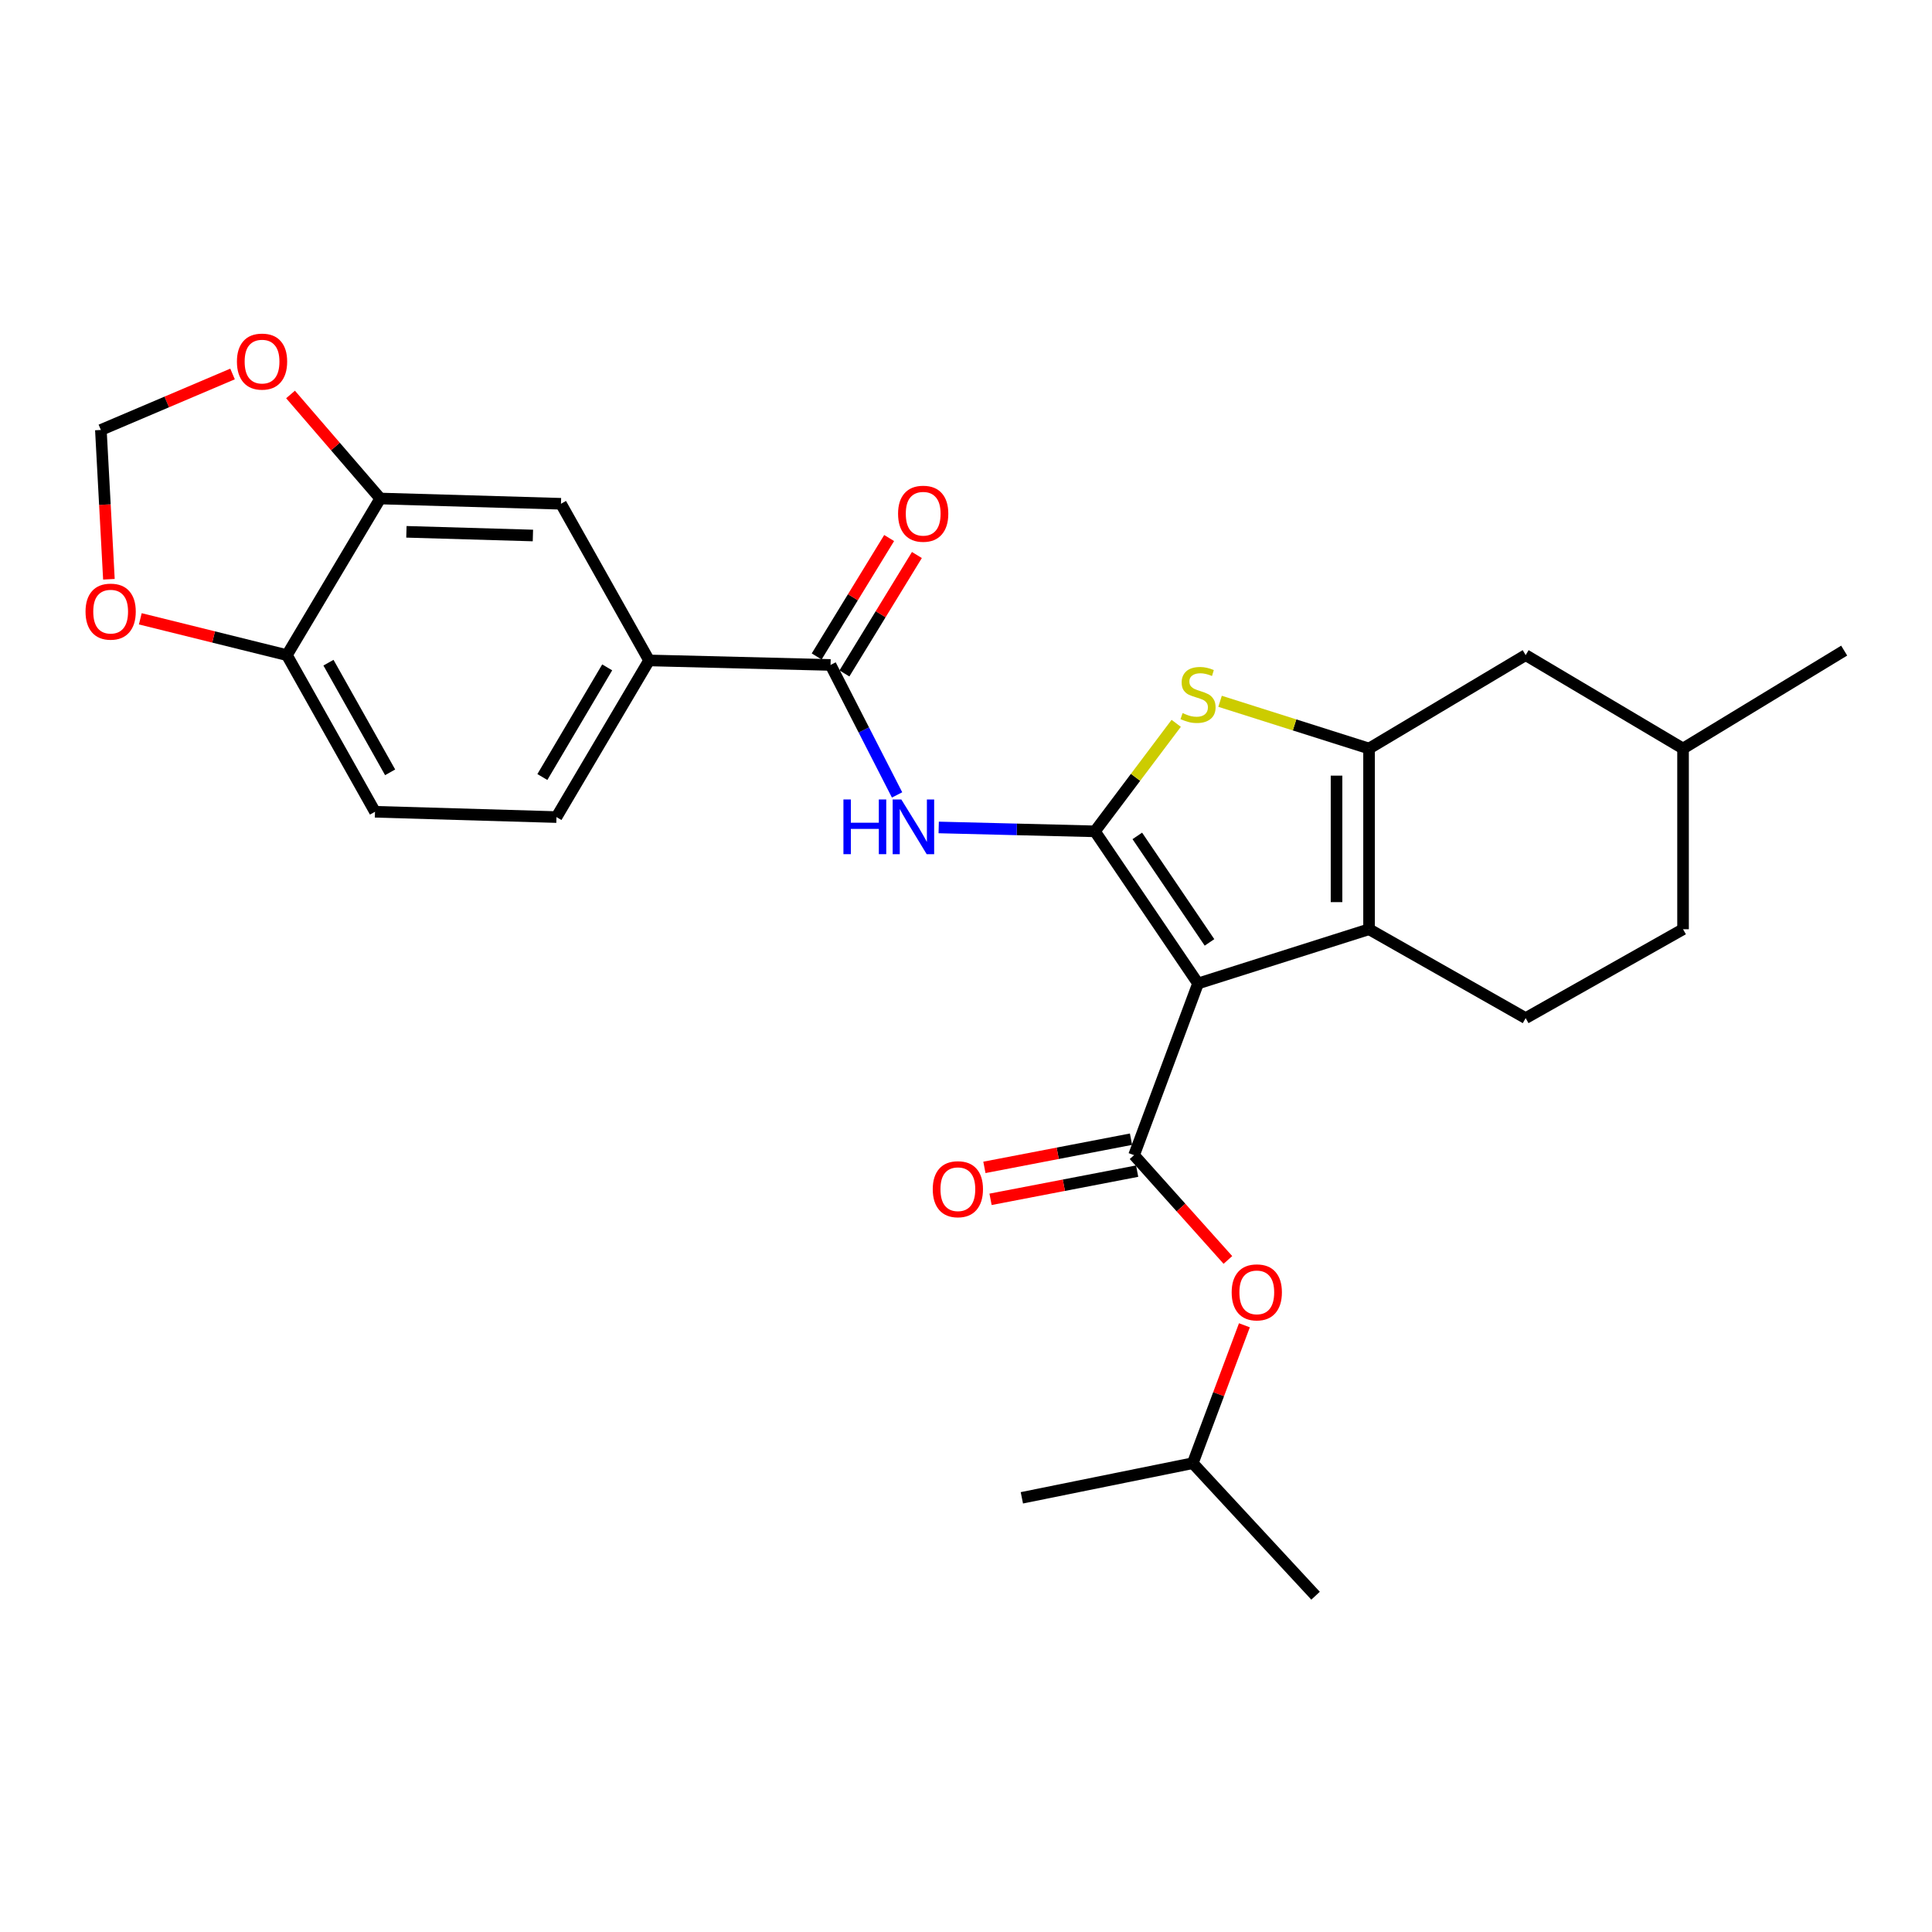<?xml version='1.0' encoding='iso-8859-1'?>
<svg version='1.1' baseProfile='full'
              xmlns='http://www.w3.org/2000/svg'
                      xmlns:rdkit='http://www.rdkit.org/xml'
                      xmlns:xlink='http://www.w3.org/1999/xlink'
                  xml:space='preserve'
width='1000px' height='1000px' viewBox='0 0 1000 1000'>
<!-- END OF HEADER -->
<rect style='opacity:1.0;fill:#FFFFFF;stroke:none' width='1000' height='1000' x='0' y='0'> </rect>
<path class='bond-0' d='M 620.101,509.043 L 566.726,430.299' style='fill:none;fill-rule:evenodd;stroke:#000000;stroke-width:6px;stroke-linecap:butt;stroke-linejoin:miter;stroke-opacity:1' />
<path class='bond-0' d='M 626.032,487.784 L 588.669,432.663' style='fill:none;fill-rule:evenodd;stroke:#000000;stroke-width:6px;stroke-linecap:butt;stroke-linejoin:miter;stroke-opacity:1' />
<path class='bond-1' d='M 620.101,509.043 L 708.621,480.971' style='fill:none;fill-rule:evenodd;stroke:#000000;stroke-width:6px;stroke-linecap:butt;stroke-linejoin:miter;stroke-opacity:1' />
<path class='bond-4' d='M 620.101,509.043 L 586.996,597.909' style='fill:none;fill-rule:evenodd;stroke:#000000;stroke-width:6px;stroke-linecap:butt;stroke-linejoin:miter;stroke-opacity:1' />
<path class='bond-3' d='M 566.726,430.299 L 587.764,402.344' style='fill:none;fill-rule:evenodd;stroke:#000000;stroke-width:6px;stroke-linecap:butt;stroke-linejoin:miter;stroke-opacity:1' />
<path class='bond-3' d='M 587.764,402.344 L 608.802,374.389' style='fill:none;fill-rule:evenodd;stroke:#CCCC00;stroke-width:6px;stroke-linecap:butt;stroke-linejoin:miter;stroke-opacity:1' />
<path class='bond-5' d='M 566.726,430.299 L 526.298,429.293' style='fill:none;fill-rule:evenodd;stroke:#000000;stroke-width:6px;stroke-linecap:butt;stroke-linejoin:miter;stroke-opacity:1' />
<path class='bond-5' d='M 526.298,429.293 L 485.87,428.286' style='fill:none;fill-rule:evenodd;stroke:#0000FF;stroke-width:6px;stroke-linecap:butt;stroke-linejoin:miter;stroke-opacity:1' />
<path class='bond-2' d='M 708.621,480.971 L 708.621,387.438' style='fill:none;fill-rule:evenodd;stroke:#000000;stroke-width:6px;stroke-linecap:butt;stroke-linejoin:miter;stroke-opacity:1' />
<path class='bond-2' d='M 691.783,466.941 L 691.783,401.468' style='fill:none;fill-rule:evenodd;stroke:#000000;stroke-width:6px;stroke-linecap:butt;stroke-linejoin:miter;stroke-opacity:1' />
<path class='bond-9' d='M 708.621,480.971 L 789.676,526.976' style='fill:none;fill-rule:evenodd;stroke:#000000;stroke-width:6px;stroke-linecap:butt;stroke-linejoin:miter;stroke-opacity:1' />
<path class='bond-12' d='M 708.621,387.438 L 789.676,339.095' style='fill:none;fill-rule:evenodd;stroke:#000000;stroke-width:6px;stroke-linecap:butt;stroke-linejoin:miter;stroke-opacity:1' />
<path class='bond-27' d='M 708.621,387.438 L 670.062,375.213' style='fill:none;fill-rule:evenodd;stroke:#000000;stroke-width:6px;stroke-linecap:butt;stroke-linejoin:miter;stroke-opacity:1' />
<path class='bond-27' d='M 670.062,375.213 L 631.503,362.989' style='fill:none;fill-rule:evenodd;stroke:#CCCC00;stroke-width:6px;stroke-linecap:butt;stroke-linejoin:miter;stroke-opacity:1' />
<path class='bond-10' d='M 586.996,597.909 L 611.277,625.026' style='fill:none;fill-rule:evenodd;stroke:#000000;stroke-width:6px;stroke-linecap:butt;stroke-linejoin:miter;stroke-opacity:1' />
<path class='bond-10' d='M 611.277,625.026 L 635.558,652.143' style='fill:none;fill-rule:evenodd;stroke:#FF0000;stroke-width:6px;stroke-linecap:butt;stroke-linejoin:miter;stroke-opacity:1' />
<path class='bond-15' d='M 585.406,589.642 L 547.465,596.938' style='fill:none;fill-rule:evenodd;stroke:#000000;stroke-width:6px;stroke-linecap:butt;stroke-linejoin:miter;stroke-opacity:1' />
<path class='bond-15' d='M 547.465,596.938 L 509.524,604.235' style='fill:none;fill-rule:evenodd;stroke:#FF0000;stroke-width:6px;stroke-linecap:butt;stroke-linejoin:miter;stroke-opacity:1' />
<path class='bond-15' d='M 588.586,606.177 L 550.645,613.473' style='fill:none;fill-rule:evenodd;stroke:#000000;stroke-width:6px;stroke-linecap:butt;stroke-linejoin:miter;stroke-opacity:1' />
<path class='bond-15' d='M 550.645,613.473 L 512.704,620.77' style='fill:none;fill-rule:evenodd;stroke:#FF0000;stroke-width:6px;stroke-linecap:butt;stroke-linejoin:miter;stroke-opacity:1' />
<path class='bond-6' d='M 464.327,411.447 L 447.109,377.811' style='fill:none;fill-rule:evenodd;stroke:#0000FF;stroke-width:6px;stroke-linecap:butt;stroke-linejoin:miter;stroke-opacity:1' />
<path class='bond-6' d='M 447.109,377.811 L 429.891,344.174' style='fill:none;fill-rule:evenodd;stroke:#000000;stroke-width:6px;stroke-linecap:butt;stroke-linejoin:miter;stroke-opacity:1' />
<path class='bond-7' d='M 429.891,344.174 L 335.964,341.835' style='fill:none;fill-rule:evenodd;stroke:#000000;stroke-width:6px;stroke-linecap:butt;stroke-linejoin:miter;stroke-opacity:1' />
<path class='bond-18' d='M 437.072,348.569 L 455.828,317.921' style='fill:none;fill-rule:evenodd;stroke:#000000;stroke-width:6px;stroke-linecap:butt;stroke-linejoin:miter;stroke-opacity:1' />
<path class='bond-18' d='M 455.828,317.921 L 474.583,287.273' style='fill:none;fill-rule:evenodd;stroke:#FF0000;stroke-width:6px;stroke-linecap:butt;stroke-linejoin:miter;stroke-opacity:1' />
<path class='bond-18' d='M 422.71,339.779 L 441.466,309.132' style='fill:none;fill-rule:evenodd;stroke:#000000;stroke-width:6px;stroke-linecap:butt;stroke-linejoin:miter;stroke-opacity:1' />
<path class='bond-18' d='M 441.466,309.132 L 460.222,278.484' style='fill:none;fill-rule:evenodd;stroke:#FF0000;stroke-width:6px;stroke-linecap:butt;stroke-linejoin:miter;stroke-opacity:1' />
<path class='bond-11' d='M 335.964,341.835 L 290.353,260.752' style='fill:none;fill-rule:evenodd;stroke:#000000;stroke-width:6px;stroke-linecap:butt;stroke-linejoin:miter;stroke-opacity:1' />
<path class='bond-19' d='M 335.964,341.835 L 288.033,422.918' style='fill:none;fill-rule:evenodd;stroke:#000000;stroke-width:6px;stroke-linecap:butt;stroke-linejoin:miter;stroke-opacity:1' />
<path class='bond-19' d='M 314.28,345.429 L 280.728,402.188' style='fill:none;fill-rule:evenodd;stroke:#000000;stroke-width:6px;stroke-linecap:butt;stroke-linejoin:miter;stroke-opacity:1' />
<path class='bond-8' d='M 196.819,258.03 L 290.353,260.752' style='fill:none;fill-rule:evenodd;stroke:#000000;stroke-width:6px;stroke-linecap:butt;stroke-linejoin:miter;stroke-opacity:1' />
<path class='bond-8' d='M 210.359,275.269 L 275.833,277.175' style='fill:none;fill-rule:evenodd;stroke:#000000;stroke-width:6px;stroke-linecap:butt;stroke-linejoin:miter;stroke-opacity:1' />
<path class='bond-14' d='M 196.819,258.03 L 173.6,231.105' style='fill:none;fill-rule:evenodd;stroke:#000000;stroke-width:6px;stroke-linecap:butt;stroke-linejoin:miter;stroke-opacity:1' />
<path class='bond-14' d='M 173.6,231.105 L 150.381,204.18' style='fill:none;fill-rule:evenodd;stroke:#FF0000;stroke-width:6px;stroke-linecap:butt;stroke-linejoin:miter;stroke-opacity:1' />
<path class='bond-29' d='M 196.819,258.03 L 148.495,339.095' style='fill:none;fill-rule:evenodd;stroke:#000000;stroke-width:6px;stroke-linecap:butt;stroke-linejoin:miter;stroke-opacity:1' />
<path class='bond-21' d='M 789.676,526.976 L 871.143,480.971' style='fill:none;fill-rule:evenodd;stroke:#000000;stroke-width:6px;stroke-linecap:butt;stroke-linejoin:miter;stroke-opacity:1' />
<path class='bond-23' d='M 644.102,685.965 L 630.74,721.655' style='fill:none;fill-rule:evenodd;stroke:#FF0000;stroke-width:6px;stroke-linecap:butt;stroke-linejoin:miter;stroke-opacity:1' />
<path class='bond-23' d='M 630.74,721.655 L 617.379,757.344' style='fill:none;fill-rule:evenodd;stroke:#000000;stroke-width:6px;stroke-linecap:butt;stroke-linejoin:miter;stroke-opacity:1' />
<path class='bond-28' d='M 789.676,339.095 L 871.143,387.438' style='fill:none;fill-rule:evenodd;stroke:#000000;stroke-width:6px;stroke-linecap:butt;stroke-linejoin:miter;stroke-opacity:1' />
<path class='bond-13' d='M 148.495,339.095 L 194.097,420.168' style='fill:none;fill-rule:evenodd;stroke:#000000;stroke-width:6px;stroke-linecap:butt;stroke-linejoin:miter;stroke-opacity:1' />
<path class='bond-13' d='M 170.011,343.001 L 201.932,399.753' style='fill:none;fill-rule:evenodd;stroke:#000000;stroke-width:6px;stroke-linecap:butt;stroke-linejoin:miter;stroke-opacity:1' />
<path class='bond-16' d='M 148.495,339.095 L 110.558,329.696' style='fill:none;fill-rule:evenodd;stroke:#000000;stroke-width:6px;stroke-linecap:butt;stroke-linejoin:miter;stroke-opacity:1' />
<path class='bond-16' d='M 110.558,329.696 L 72.621,320.297' style='fill:none;fill-rule:evenodd;stroke:#FF0000;stroke-width:6px;stroke-linecap:butt;stroke-linejoin:miter;stroke-opacity:1' />
<path class='bond-17' d='M 120.366,193.569 L 86.289,208.059' style='fill:none;fill-rule:evenodd;stroke:#FF0000;stroke-width:6px;stroke-linecap:butt;stroke-linejoin:miter;stroke-opacity:1' />
<path class='bond-17' d='M 86.289,208.059 L 52.211,222.549' style='fill:none;fill-rule:evenodd;stroke:#000000;stroke-width:6px;stroke-linecap:butt;stroke-linejoin:miter;stroke-opacity:1' />
<path class='bond-30' d='M 56.373,299.823 L 54.292,261.186' style='fill:none;fill-rule:evenodd;stroke:#FF0000;stroke-width:6px;stroke-linecap:butt;stroke-linejoin:miter;stroke-opacity:1' />
<path class='bond-30' d='M 54.292,261.186 L 52.211,222.549' style='fill:none;fill-rule:evenodd;stroke:#000000;stroke-width:6px;stroke-linecap:butt;stroke-linejoin:miter;stroke-opacity:1' />
<path class='bond-20' d='M 288.033,422.918 L 194.097,420.168' style='fill:none;fill-rule:evenodd;stroke:#000000;stroke-width:6px;stroke-linecap:butt;stroke-linejoin:miter;stroke-opacity:1' />
<path class='bond-22' d='M 871.143,480.971 L 871.143,387.438' style='fill:none;fill-rule:evenodd;stroke:#000000;stroke-width:6px;stroke-linecap:butt;stroke-linejoin:miter;stroke-opacity:1' />
<path class='bond-24' d='M 871.143,387.438 L 954.545,336.756' style='fill:none;fill-rule:evenodd;stroke:#000000;stroke-width:6px;stroke-linecap:butt;stroke-linejoin:miter;stroke-opacity:1' />
<path class='bond-25' d='M 617.379,757.344 L 680.932,825.939' style='fill:none;fill-rule:evenodd;stroke:#000000;stroke-width:6px;stroke-linecap:butt;stroke-linejoin:miter;stroke-opacity:1' />
<path class='bond-26' d='M 617.379,757.344 L 528.915,775.267' style='fill:none;fill-rule:evenodd;stroke:#000000;stroke-width:6px;stroke-linecap:butt;stroke-linejoin:miter;stroke-opacity:1' />
<path  class='atom-4' d='M 612.101 369.095
Q 612.421 369.215, 613.741 369.775
Q 615.061 370.335, 616.501 370.695
Q 617.981 371.015, 619.421 371.015
Q 622.101 371.015, 623.661 369.735
Q 625.221 368.415, 625.221 366.135
Q 625.221 364.575, 624.421 363.615
Q 623.661 362.655, 622.461 362.135
Q 621.261 361.615, 619.261 361.015
Q 616.741 360.255, 615.221 359.535
Q 613.741 358.815, 612.661 357.295
Q 611.621 355.775, 611.621 353.215
Q 611.621 349.655, 614.021 347.455
Q 616.461 345.255, 621.261 345.255
Q 624.541 345.255, 628.261 346.815
L 627.341 349.895
Q 623.941 348.495, 621.381 348.495
Q 618.621 348.495, 617.101 349.655
Q 615.581 350.775, 615.621 352.735
Q 615.621 354.255, 616.381 355.175
Q 617.181 356.095, 618.301 356.615
Q 619.461 357.135, 621.381 357.735
Q 623.941 358.535, 625.461 359.335
Q 626.981 360.135, 628.061 361.775
Q 629.181 363.375, 629.181 366.135
Q 629.181 370.055, 626.541 372.175
Q 623.941 374.255, 619.581 374.255
Q 617.061 374.255, 615.141 373.695
Q 613.261 373.175, 611.021 372.255
L 612.101 369.095
' fill='#CCCC00'/>
<path  class='atom-6' d='M 436.56 413.8
L 440.4 413.8
L 440.4 425.84
L 454.88 425.84
L 454.88 413.8
L 458.72 413.8
L 458.72 442.12
L 454.88 442.12
L 454.88 429.04
L 440.4 429.04
L 440.4 442.12
L 436.56 442.12
L 436.56 413.8
' fill='#0000FF'/>
<path  class='atom-6' d='M 466.52 413.8
L 475.8 428.8
Q 476.72 430.28, 478.2 432.96
Q 479.68 435.64, 479.76 435.8
L 479.76 413.8
L 483.52 413.8
L 483.52 442.12
L 479.64 442.12
L 469.68 425.72
Q 468.52 423.8, 467.28 421.6
Q 466.08 419.4, 465.72 418.72
L 465.72 442.12
L 462.04 442.12
L 462.04 413.8
L 466.52 413.8
' fill='#0000FF'/>
<path  class='atom-11' d='M 637.512 668.923
Q 637.512 662.123, 640.872 658.323
Q 644.232 654.523, 650.512 654.523
Q 656.792 654.523, 660.152 658.323
Q 663.512 662.123, 663.512 668.923
Q 663.512 675.803, 660.112 679.723
Q 656.712 683.603, 650.512 683.603
Q 644.272 683.603, 640.872 679.723
Q 637.512 675.843, 637.512 668.923
M 650.512 680.403
Q 654.832 680.403, 657.152 677.523
Q 659.512 674.603, 659.512 668.923
Q 659.512 663.363, 657.152 660.563
Q 654.832 657.723, 650.512 657.723
Q 646.192 657.723, 643.832 660.523
Q 641.512 663.323, 641.512 668.923
Q 641.512 674.643, 643.832 677.523
Q 646.192 680.403, 650.512 680.403
' fill='#FF0000'/>
<path  class='atom-15' d='M 122.633 187.158
Q 122.633 180.358, 125.993 176.558
Q 129.353 172.758, 135.633 172.758
Q 141.913 172.758, 145.273 176.558
Q 148.633 180.358, 148.633 187.158
Q 148.633 194.038, 145.233 197.958
Q 141.833 201.838, 135.633 201.838
Q 129.393 201.838, 125.993 197.958
Q 122.633 194.078, 122.633 187.158
M 135.633 198.638
Q 139.953 198.638, 142.273 195.758
Q 144.633 192.838, 144.633 187.158
Q 144.633 181.598, 142.273 178.798
Q 139.953 175.958, 135.633 175.958
Q 131.313 175.958, 128.953 178.758
Q 126.633 181.558, 126.633 187.158
Q 126.633 192.878, 128.953 195.758
Q 131.313 198.638, 135.633 198.638
' fill='#FF0000'/>
<path  class='atom-16' d='M 482.792 615.529
Q 482.792 608.729, 486.152 604.929
Q 489.512 601.129, 495.792 601.129
Q 502.072 601.129, 505.432 604.929
Q 508.792 608.729, 508.792 615.529
Q 508.792 622.409, 505.392 626.329
Q 501.992 630.209, 495.792 630.209
Q 489.552 630.209, 486.152 626.329
Q 482.792 622.449, 482.792 615.529
M 495.792 627.009
Q 500.112 627.009, 502.432 624.129
Q 504.792 621.209, 504.792 615.529
Q 504.792 609.969, 502.432 607.169
Q 500.112 604.329, 495.792 604.329
Q 491.472 604.329, 489.112 607.129
Q 486.792 609.929, 486.792 615.529
Q 486.792 621.249, 489.112 624.129
Q 491.472 627.009, 495.792 627.009
' fill='#FF0000'/>
<path  class='atom-17' d='M 44.272 316.575
Q 44.272 309.775, 47.632 305.975
Q 50.992 302.175, 57.272 302.175
Q 63.552 302.175, 66.912 305.975
Q 70.272 309.775, 70.272 316.575
Q 70.272 323.455, 66.872 327.375
Q 63.472 331.255, 57.272 331.255
Q 51.032 331.255, 47.632 327.375
Q 44.272 323.495, 44.272 316.575
M 57.272 328.055
Q 61.592 328.055, 63.912 325.175
Q 66.272 322.255, 66.272 316.575
Q 66.272 311.015, 63.912 308.215
Q 61.592 305.375, 57.272 305.375
Q 52.952 305.375, 50.592 308.175
Q 48.272 310.975, 48.272 316.575
Q 48.272 322.295, 50.592 325.175
Q 52.952 328.055, 57.272 328.055
' fill='#FF0000'/>
<path  class='atom-19' d='M 464.841 265.902
Q 464.841 259.102, 468.201 255.302
Q 471.561 251.502, 477.841 251.502
Q 484.121 251.502, 487.481 255.302
Q 490.841 259.102, 490.841 265.902
Q 490.841 272.782, 487.441 276.702
Q 484.041 280.582, 477.841 280.582
Q 471.601 280.582, 468.201 276.702
Q 464.841 272.822, 464.841 265.902
M 477.841 277.382
Q 482.161 277.382, 484.481 274.502
Q 486.841 271.582, 486.841 265.902
Q 486.841 260.342, 484.481 257.542
Q 482.161 254.702, 477.841 254.702
Q 473.521 254.702, 471.161 257.502
Q 468.841 260.302, 468.841 265.902
Q 468.841 271.622, 471.161 274.502
Q 473.521 277.382, 477.841 277.382
' fill='#FF0000'/>
</svg>
